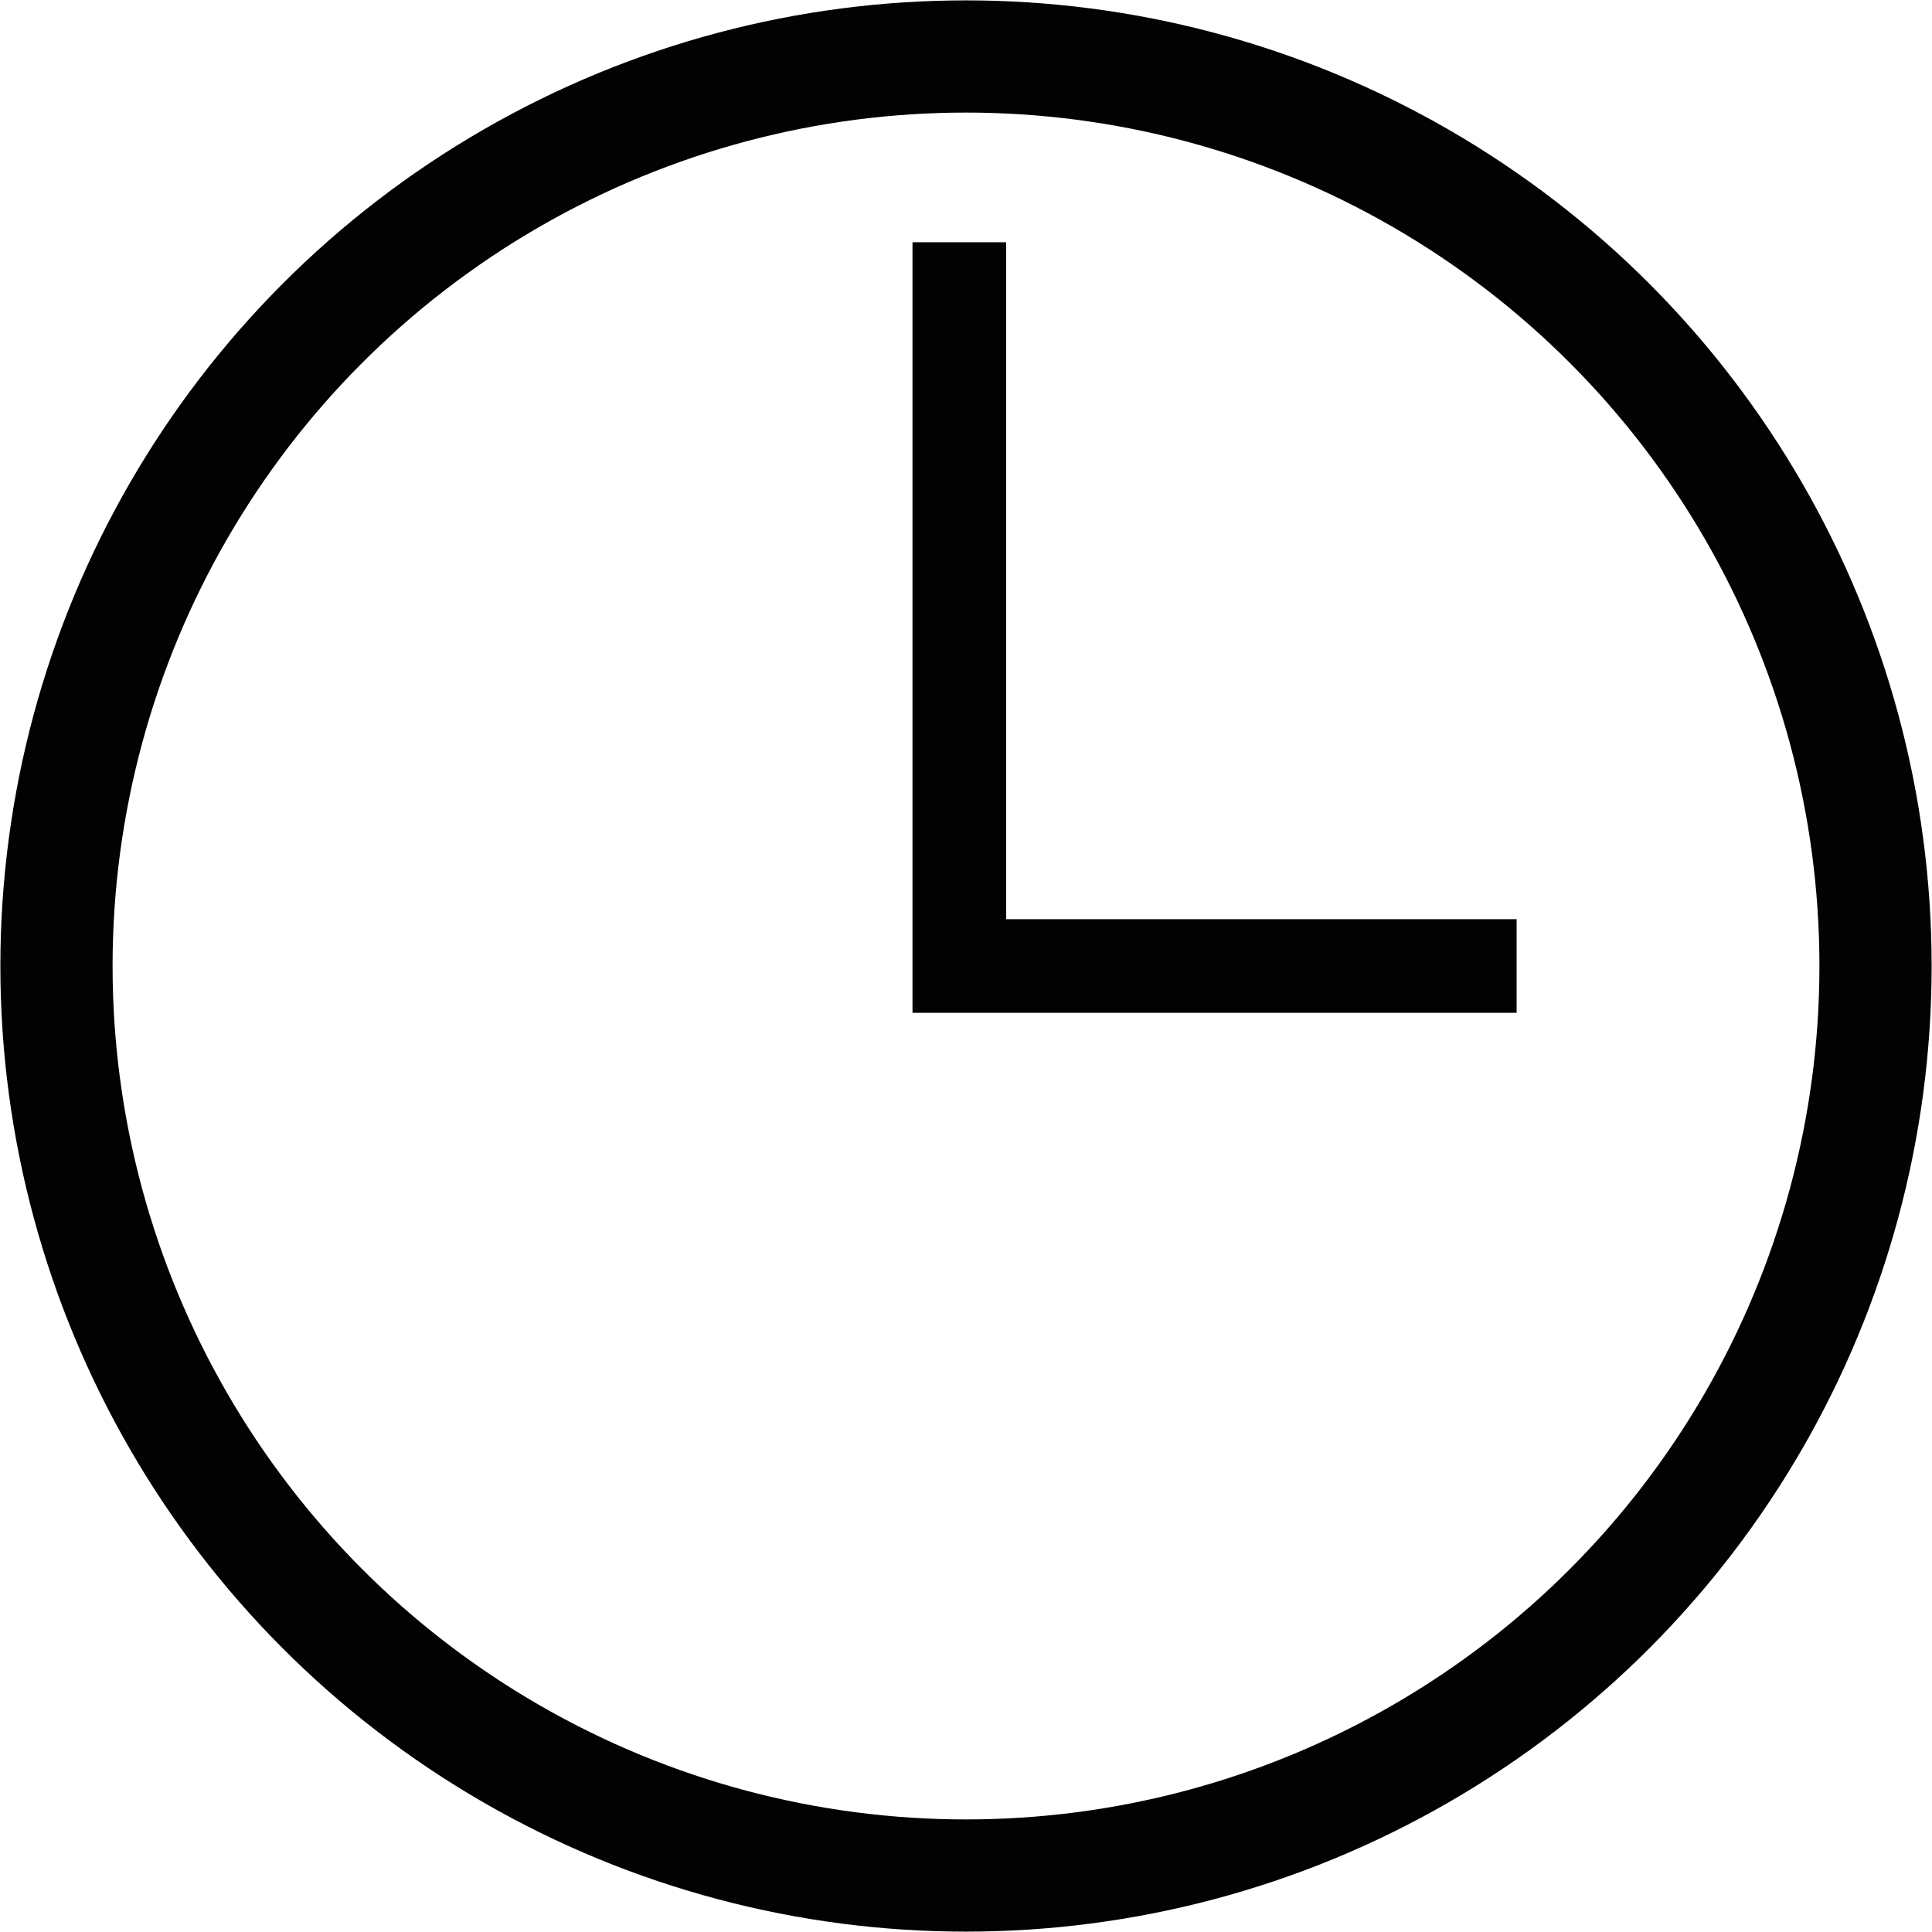<svg xmlns="http://www.w3.org/2000/svg" viewBox="0 0 26 26"><defs><style>.cls-1,.cls-2{fill:none;stroke:#020203;stroke-miterlimit:10;}.cls-1{stroke-width:1.51px;}.cls-2{stroke-width:1.26px;}</style></defs><title>time</title><g id="Layer_2" data-name="Layer 2"><g id="Layer_1-2" data-name="Layer 1"><g id="Group_318" data-name="Group 318"><circle id="Ellipse_6" data-name="Ellipse 6" class="cls-1" cx="13" cy="13" r="12.24"/><path id="Path_262" data-name="Path 262" class="cls-2" d="M20.41,13h-7.5V3.26"/></g></g></g></svg>
